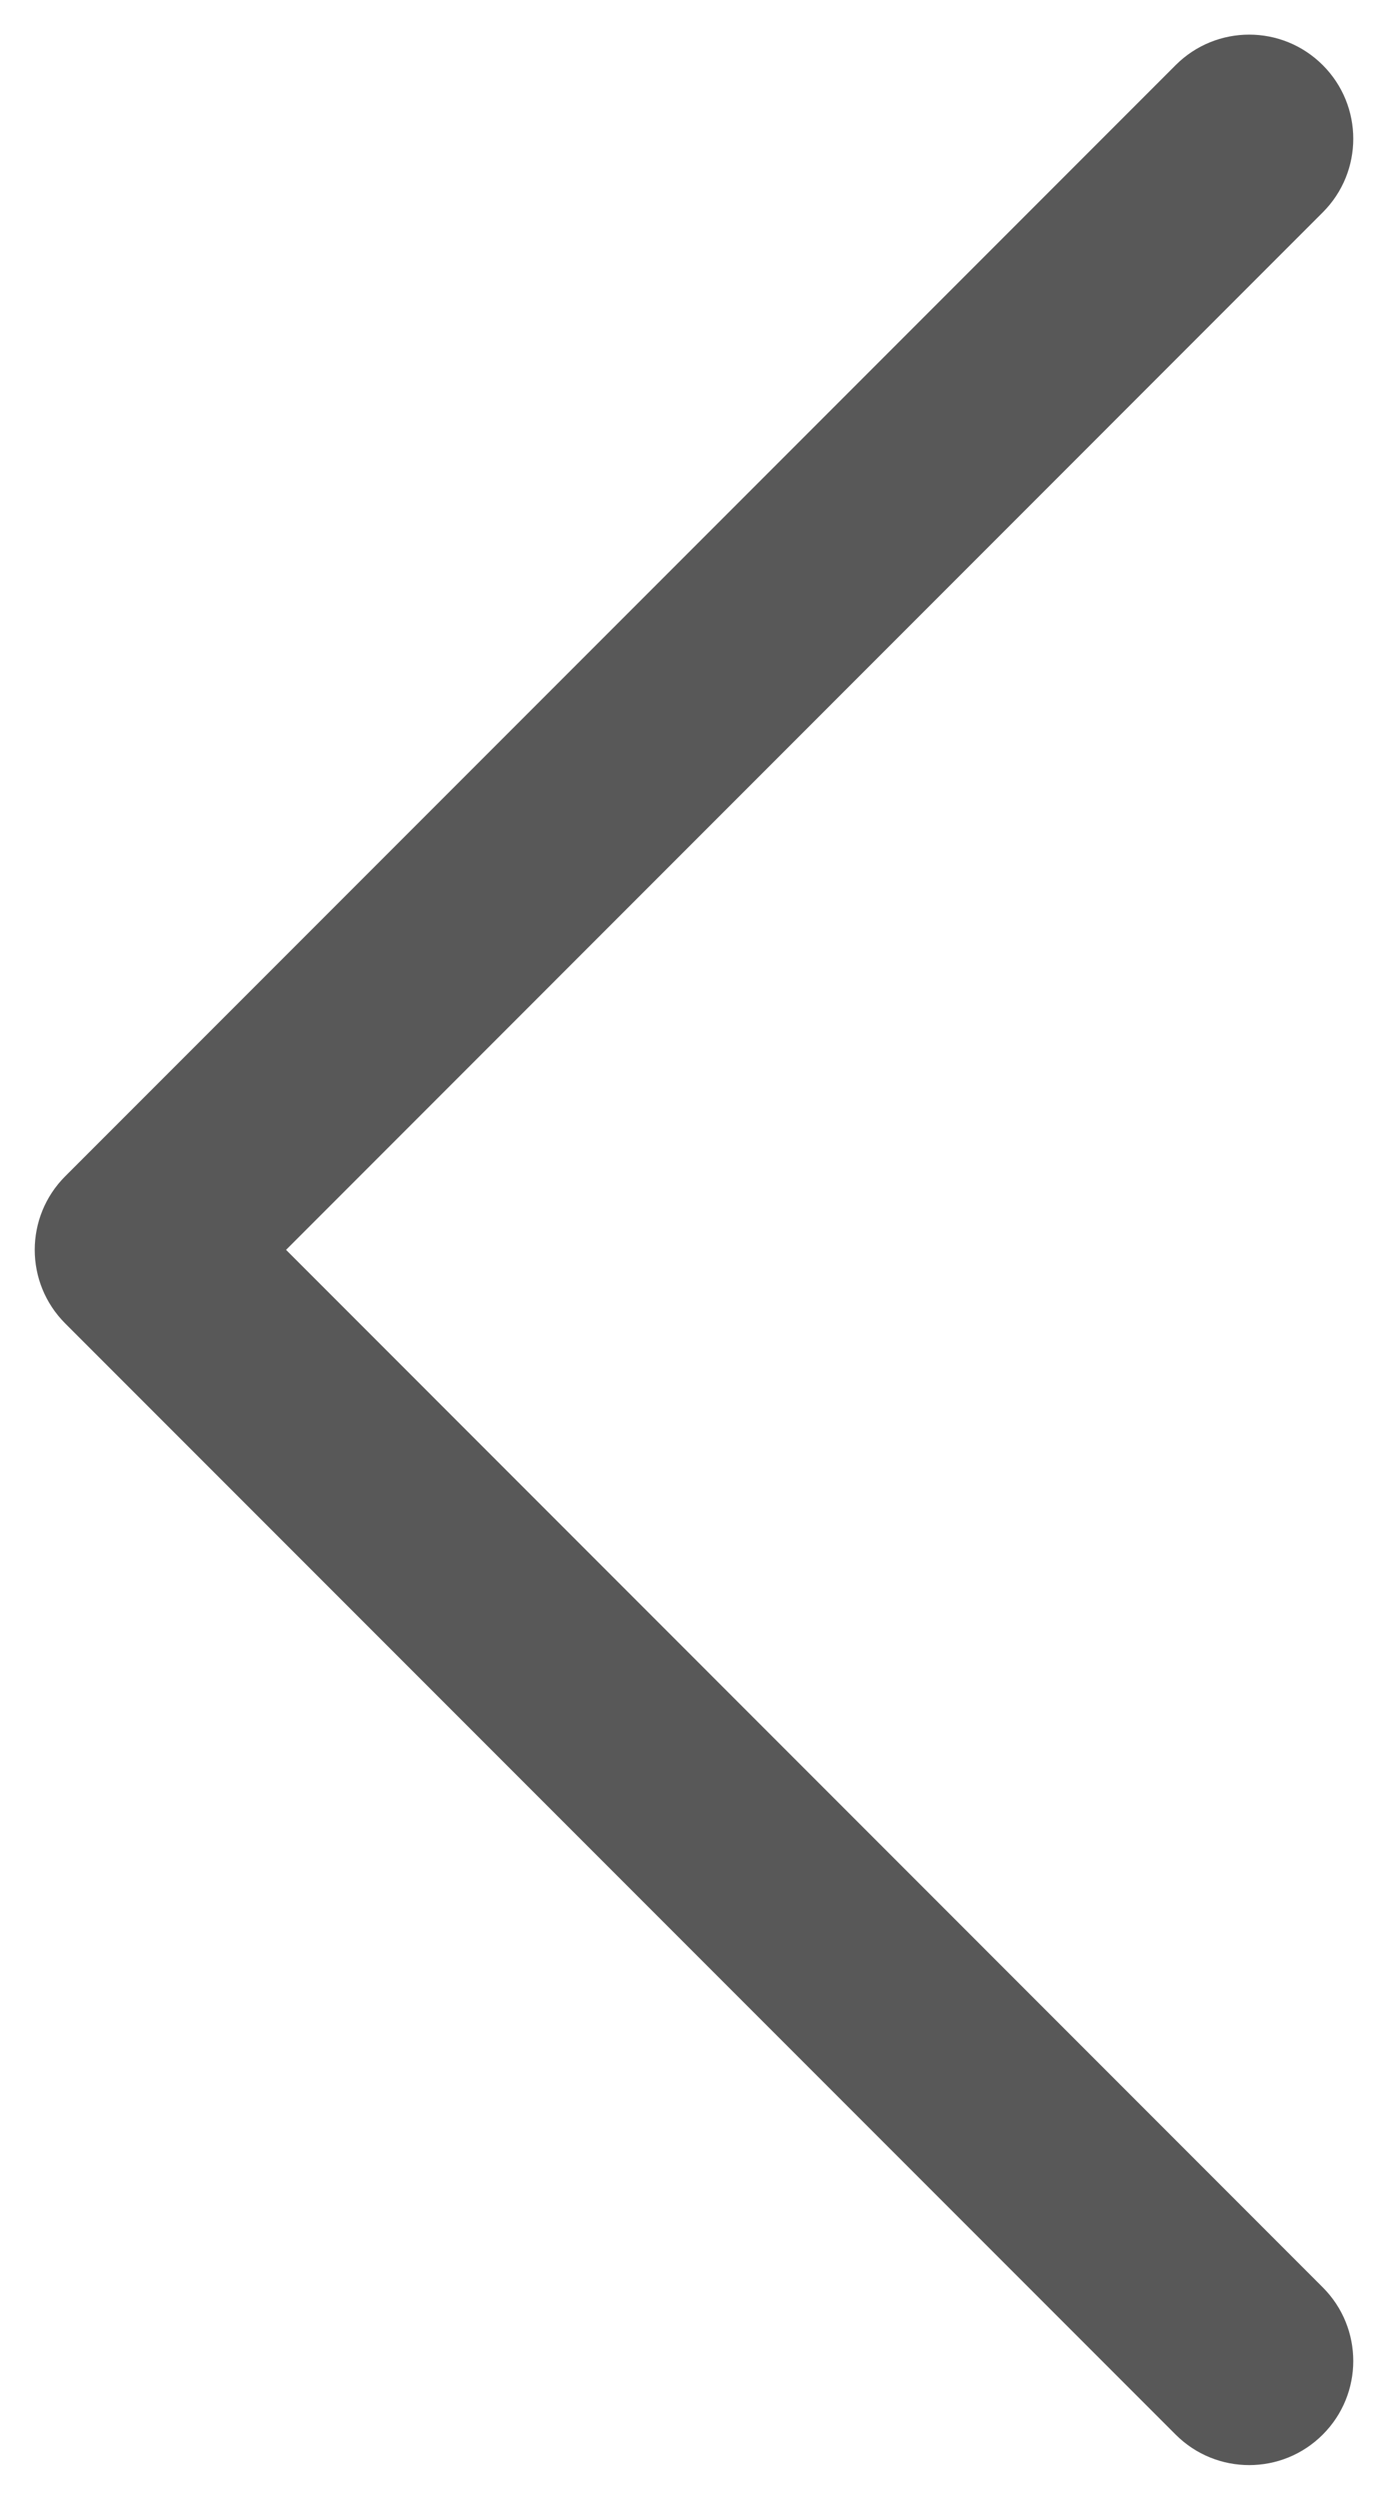 <svg width="10" height="18" viewBox="0 0 10 18" fill="none" xmlns="http://www.w3.org/2000/svg">
<path fill-rule="evenodd" clip-rule="evenodd" d="M9.53 0.469C9.823 0.762 9.823 1.236 9.53 1.529L2.061 8.999L9.53 16.469C9.823 16.762 9.823 17.236 9.53 17.529C9.237 17.822 8.763 17.822 8.47 17.529L0.47 9.529C0.177 9.236 0.177 8.762 0.47 8.469L8.47 0.469C8.763 0.176 9.237 0.176 9.53 0.469Z" fill="#585858"/>
</svg>
